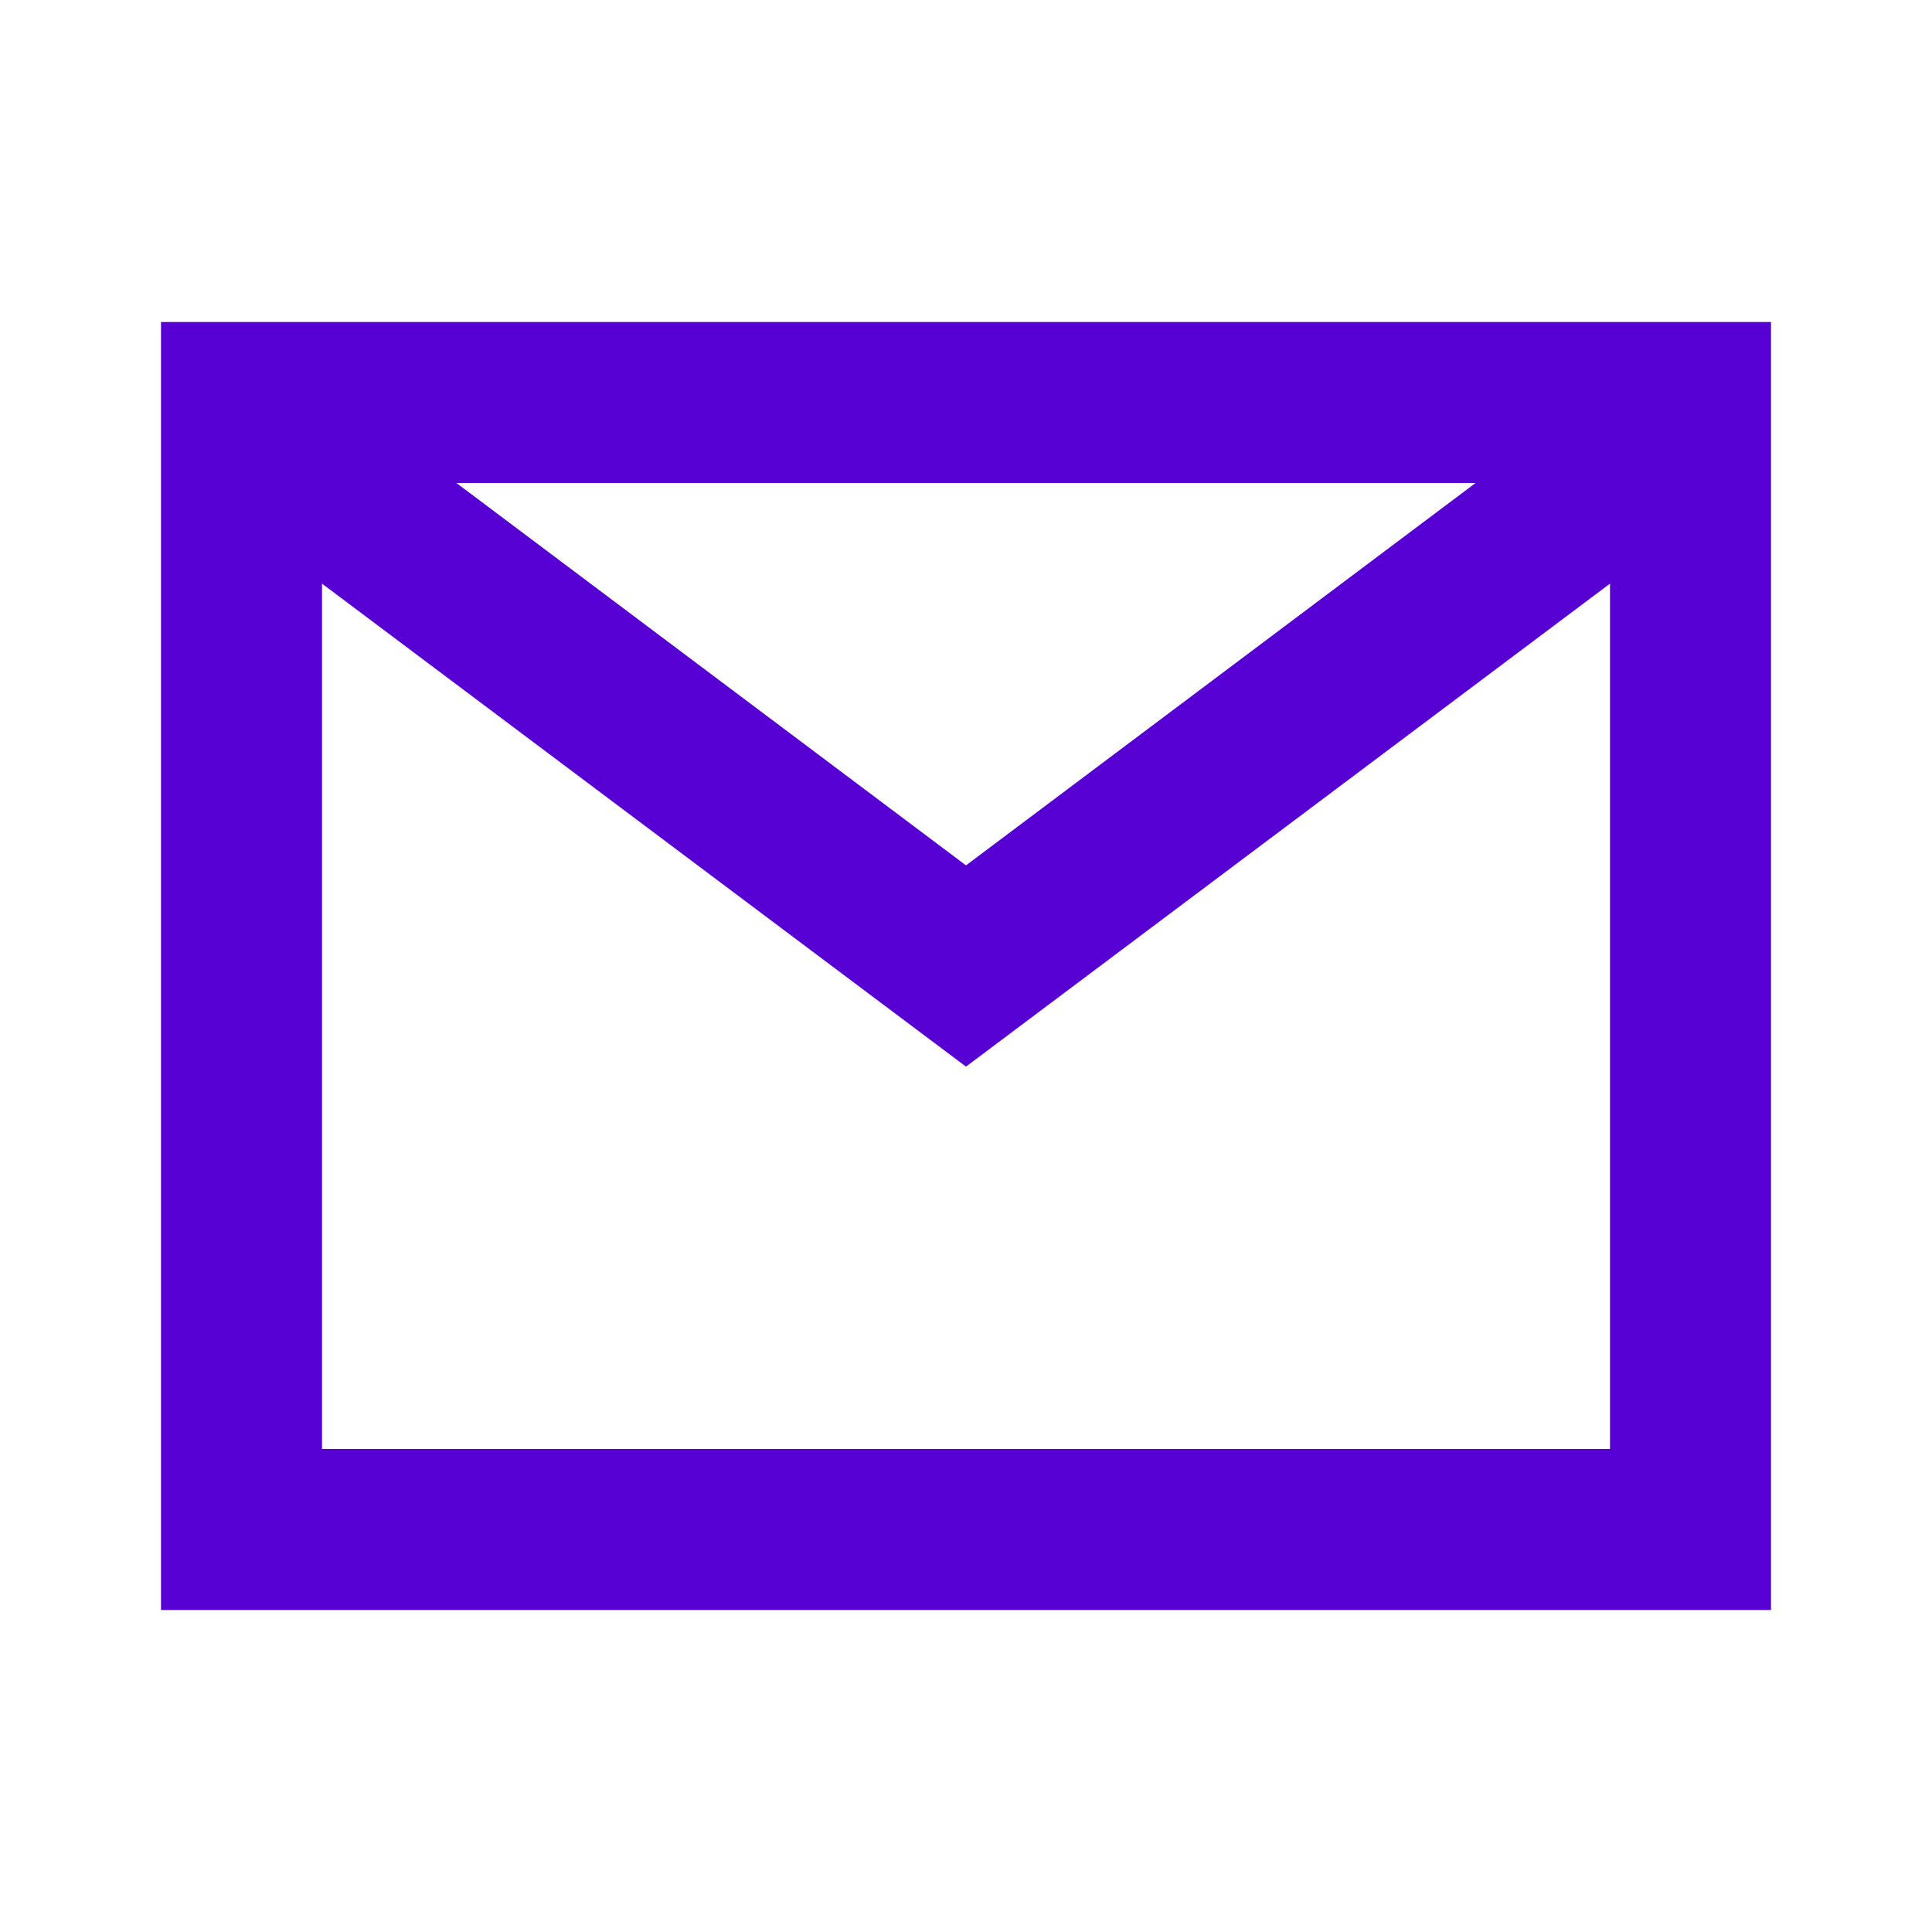 <svg id="email" xmlns="http://www.w3.org/2000/svg" width="24" height="24" viewBox="0 0 24 24">
  <g id="email-2" data-name="email">
    <rect id="Retângulo_4644" data-name="Retângulo 4644" width="24" height="24" fill="#5600D4" opacity="0"/>
    <path id="Caminho_1146" data-name="Caminho 1146" d="M2,4V20H22V4ZM18.33,6,12,10.75,5.67,6ZM4,18V7.25l8,6,8-6V18Z" fill="#5600D4"/>
  </g>
</svg>
